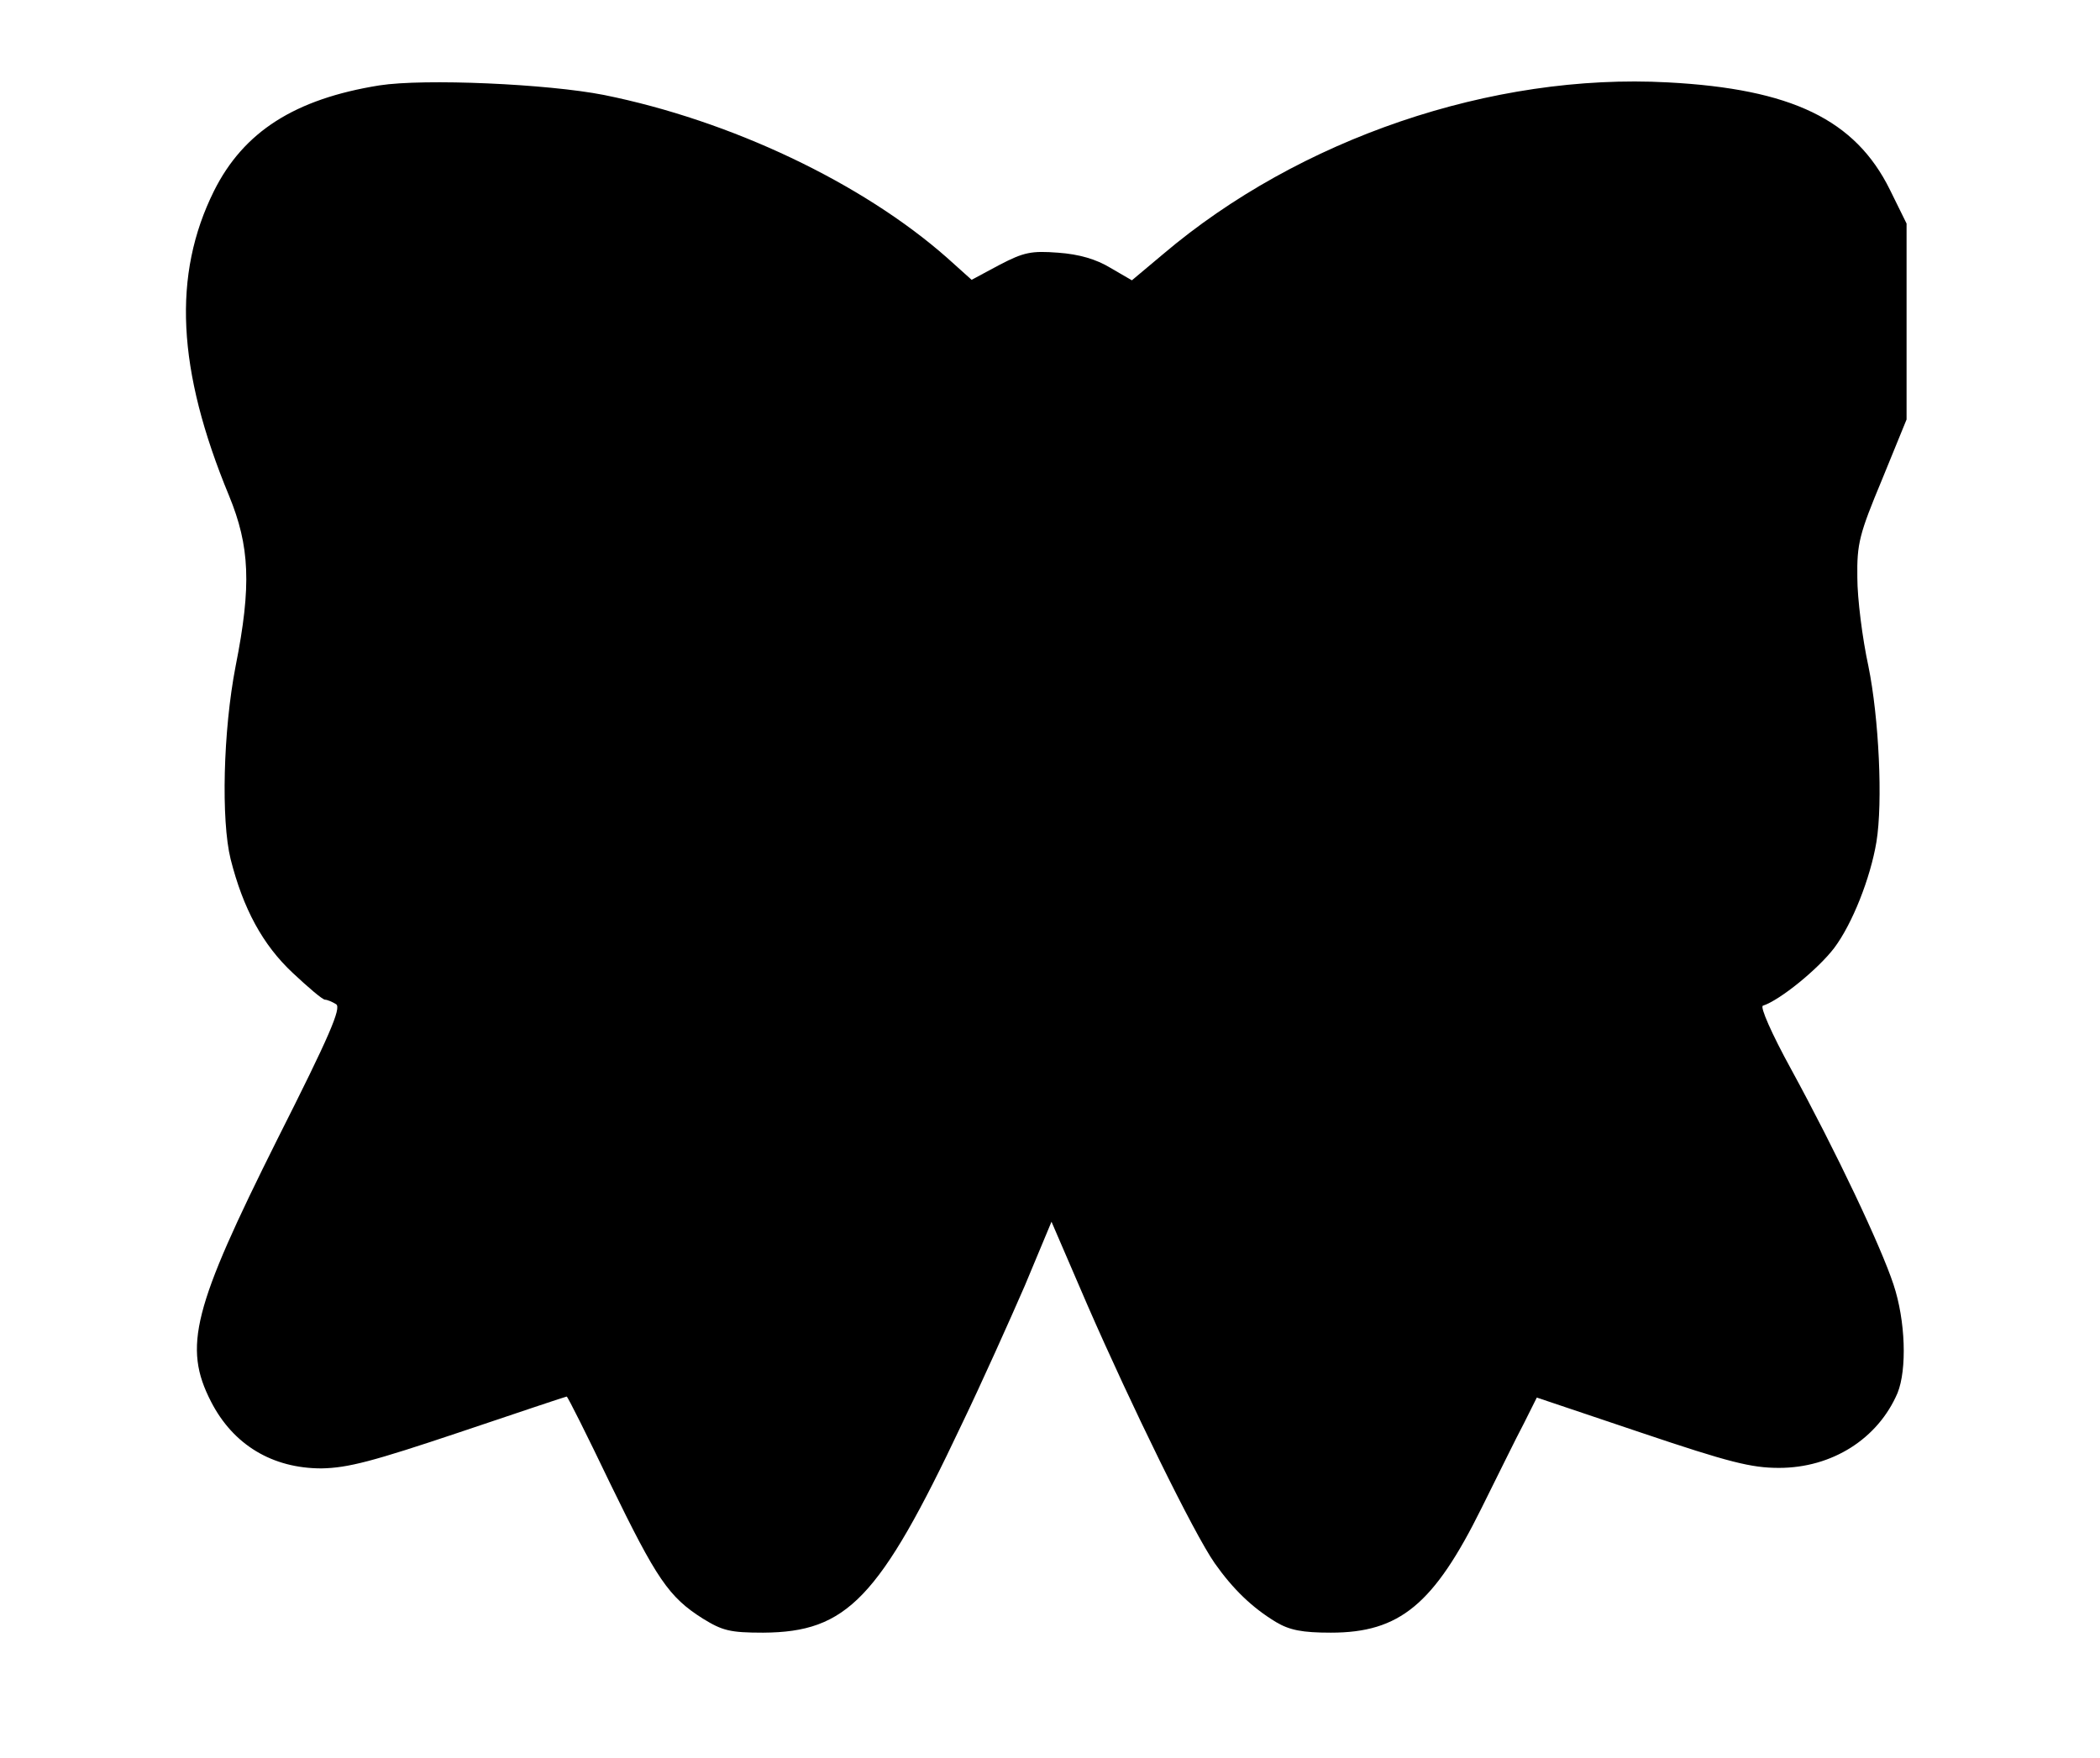 <?xml version="1.0" standalone="no"?>
<!DOCTYPE svg PUBLIC "-//W3C//DTD SVG 20010904//EN"
 "http://www.w3.org/TR/2001/REC-SVG-20010904/DTD/svg10.dtd">
<svg version="1.0" xmlns="http://www.w3.org/2000/svg"
 width="418pt" height="350pt" viewBox="0 0 418 350"
 preserveAspectRatio="xMidYMid meet">
<g transform="translate(0,350) scale(0.1,-0.1)"
fill="#000000" stroke="none">
<path d="M755 3330 c-168 -27 -270 -92 -329 -210 -83 -167 -74 -356 30 -607
41 -100 45 -178 13 -339 -25 -129 -29 -307 -10 -384 25 -99 64 -171 124 -227
31 -29 59 -53 64 -53 4 0 14 -4 22 -9 11 -7 -13 -63 -117 -269 -168 -336 -188
-413 -132 -522 44 -86 122 -133 220 -133 53 1 102 14 275 72 116 39 211 71
213 71 2 0 41 -78 87 -174 92 -189 116 -225 184 -268 39 -24 54 -28 120 -28
167 1 231 67 395 414 40 83 96 208 126 277 l53 127 72 -167 c86 -197 211 -453
253 -513 36 -51 74 -88 122 -117 27 -16 52 -21 109 -21 137 0 205 56 300 248
32 64 69 140 84 168 l26 52 208 -70 c175 -59 219 -70 274 -70 106 0 197 58
236 149 19 47 16 144 -8 216 -25 76 -114 264 -204 429 -39 71 -62 124 -56 126
34 11 110 73 142 115 36 48 72 139 84 211 13 79 5 247 -16 350 -12 55 -22 135
-22 176 -1 68 4 87 49 195 l49 120 0 195 0 195 -33 67 c-69 140 -196 201 -442
214 -350 19 -734 -112 -1005 -342 l-62 -52 -43 25 c-28 17 -62 27 -104 30 -53
4 -68 1 -116 -24 l-56 -30 -49 44 c-169 149 -430 273 -683 324 -112 22 -357
33 -447 19z"/>
</g>
</svg>
